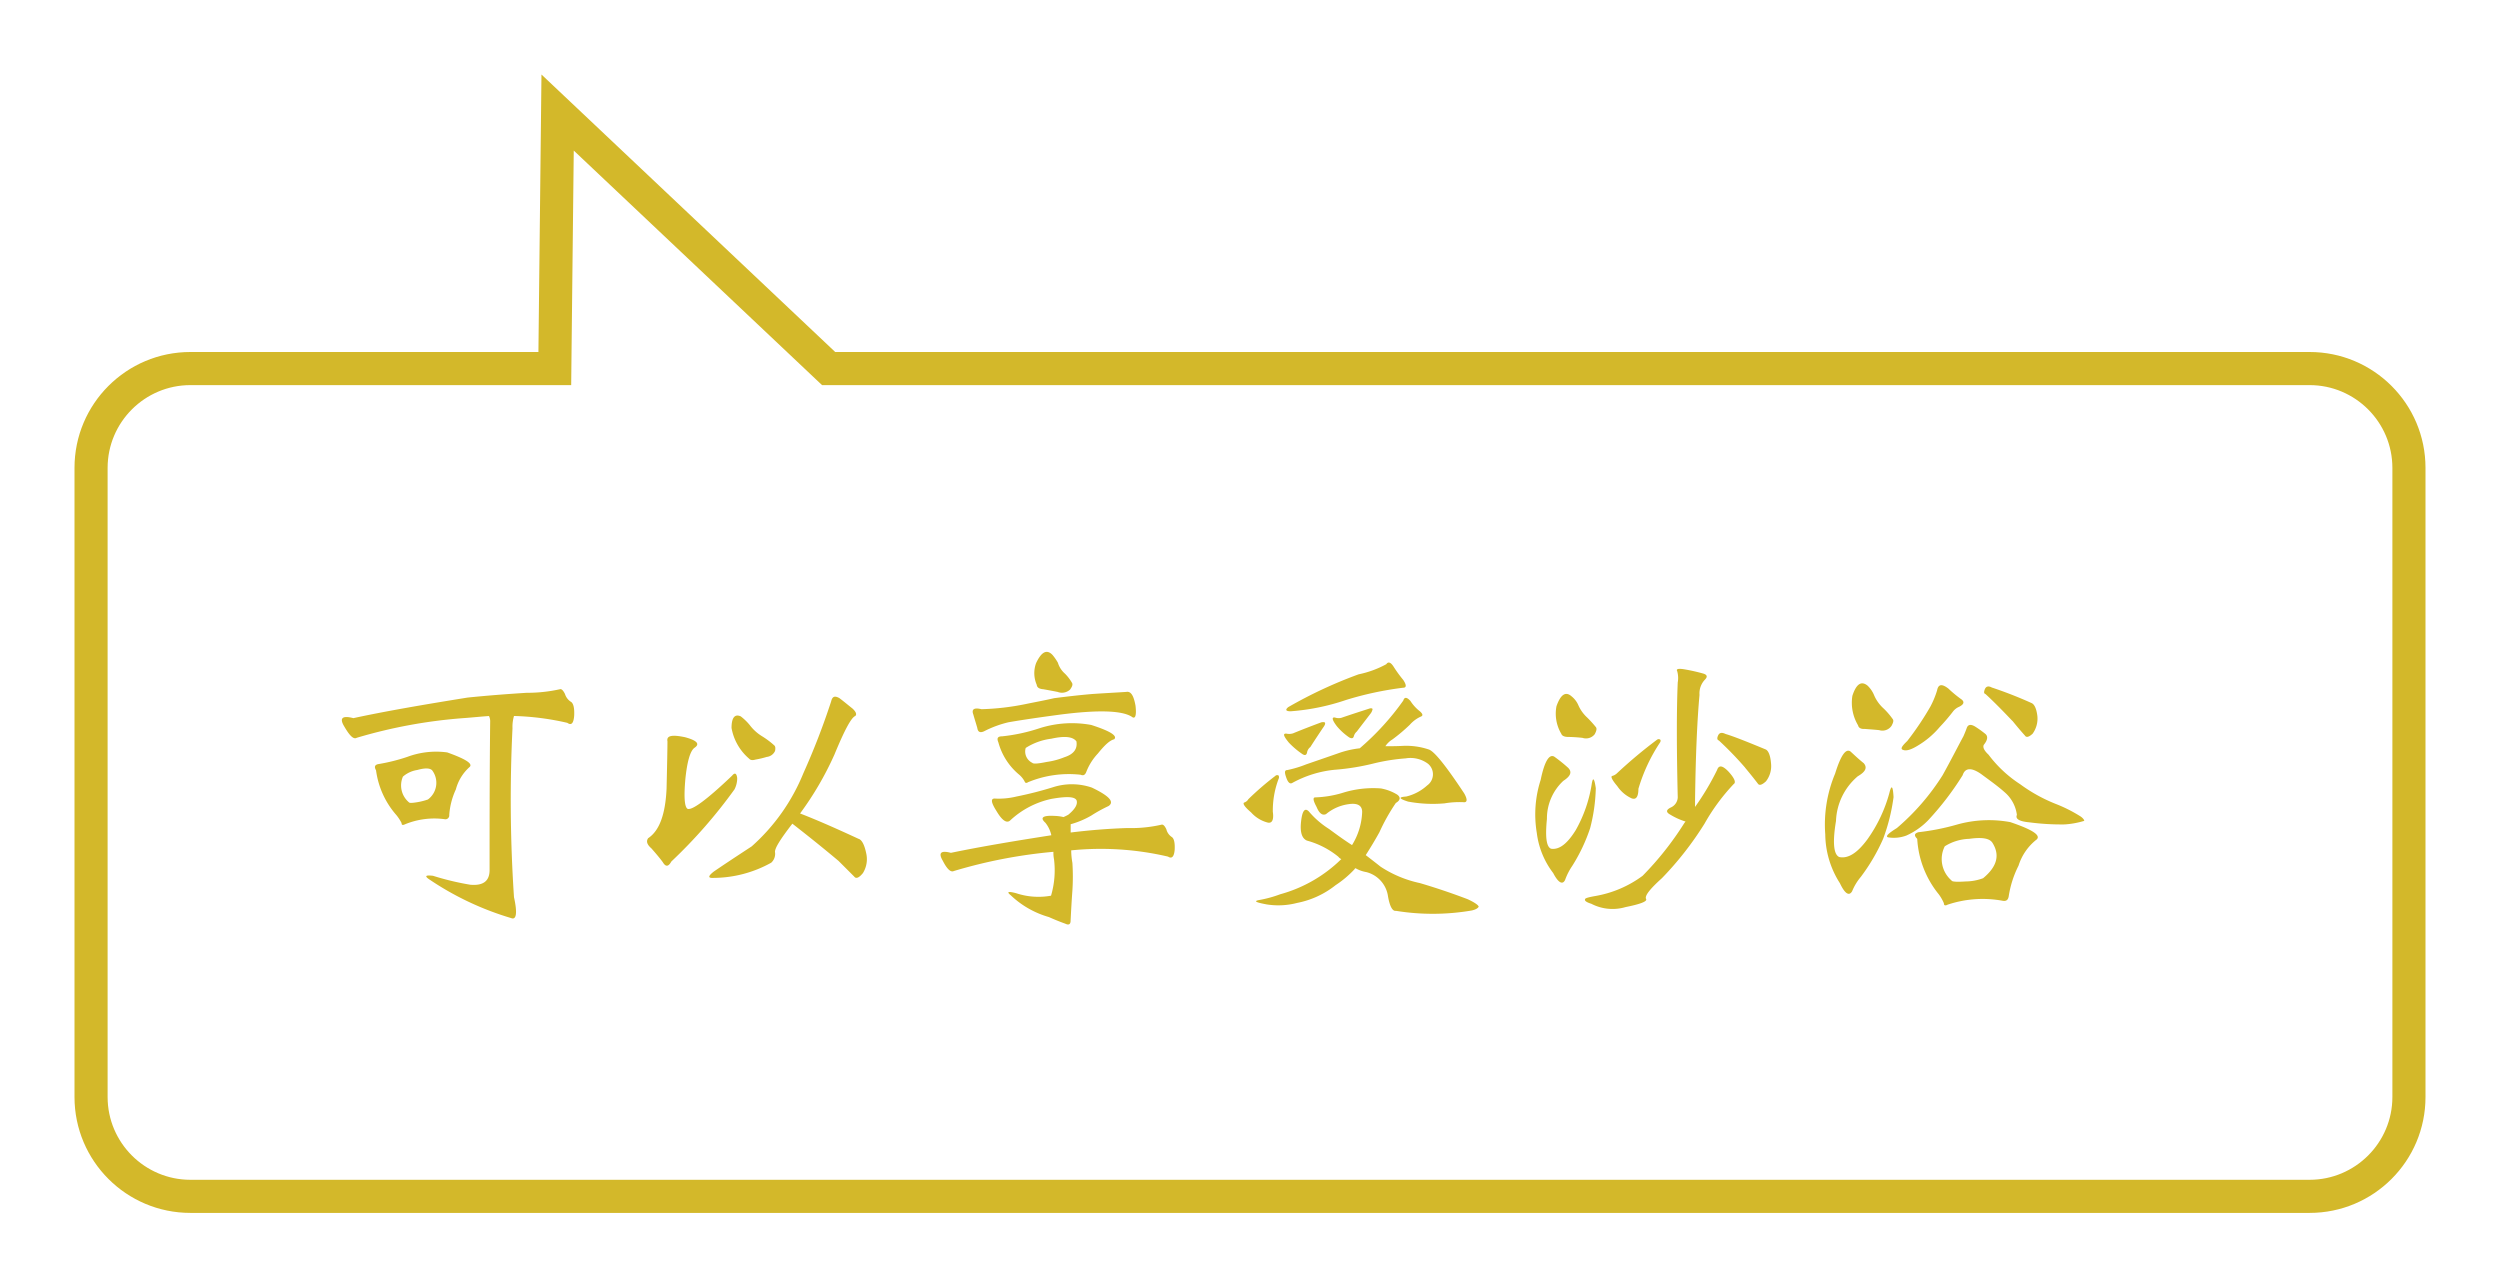 <svg xmlns="http://www.w3.org/2000/svg" xmlns:xlink="http://www.w3.org/1999/xlink" width="151.001" height="77.76" viewBox="0 0 151.001 77.76">
  <defs>
    <filter id="合体_3" x="0" y="0" width="151.001" height="77.76" filterUnits="userSpaceOnUse">
      <feOffset input="SourceAlpha"/>
      <feGaussianBlur stdDeviation="1.5" result="blur"/>
      <feFlood flood-opacity="0.161"/>
      <feComposite operator="in" in2="blur"/>
      <feComposite in="SourceGraphic"/>
    </filter>
  </defs>
  <g id="グループ_8147" data-name="グループ 8147" transform="translate(-748.499 -9120.5)">
    <g transform="matrix(1, 0, 0, 1, 748.5, 9120.5)" filter="url(#合体_3)">
      <g id="合体_3-2" data-name="合体 3" transform="translate(1841.5 7825.26) rotate(180)" fill="#fff">
        <path d="M 1807.821 7818.463 L 1791.741 7803.272 L 1791.452 7802.999 L 1791.054 7802.999 L 1702.001 7802.999 C 1698.692 7802.999 1696 7800.308 1696 7797 L 1696 7758.999 C 1696 7755.691 1698.692 7753 1702.001 7753 L 1830 7753 C 1833.309 7753 1836.001 7755.691 1836.001 7758.999 L 1836.001 7797 C 1836.001 7800.308 1833.309 7802.999 1830 7802.999 L 1808.98 7802.999 L 1807.99 7802.999 L 1807.98 7803.988 L 1807.821 7818.463 Z" stroke="none"/>
        <path d="M 1806.846 7816.166 L 1806.98 7803.977 L 1807.001 7801.999 L 1808.98 7801.999 L 1830 7801.999 C 1832.757 7801.999 1835.001 7799.756 1835.001 7797 L 1835.001 7758.999 C 1835.001 7756.243 1832.757 7754 1830 7754 L 1702.001 7754 C 1699.243 7754 1697 7756.243 1697 7758.999 L 1697 7797 C 1697 7799.756 1699.243 7801.999 1702.001 7801.999 L 1791.054 7801.999 L 1791.849 7801.999 L 1792.427 7802.545 L 1806.846 7816.166 M 1808.796 7820.759 L 1791.054 7803.999 L 1702.001 7803.999 C 1698.134 7803.999 1695 7800.867 1695 7797 L 1695 7758.999 C 1695 7755.135 1698.134 7752 1702.001 7752 L 1830 7752 C 1833.866 7752 1837.001 7755.135 1837.001 7758.999 L 1837.001 7797 C 1837.001 7800.867 1833.866 7803.999 1830 7803.999 L 1808.98 7803.999 L 1808.796 7820.759 Z" stroke="none" fill="#d3b82a"/>
      </g>
    </g>
    <path id="パス_27028" data-name="パス 27028" d="M2.844-11.124c1.908-.414,4.212-.81,6.894-1.242,1.224-.126,2.43-.216,3.564-.288a9.129,9.129,0,0,0,2.016-.216c.09-.036.2.072.306.288A.862.862,0,0,0,16-12.1c.144.108.2.4.18.828-.036.45-.162.612-.414.432a16.059,16.059,0,0,0-3.222-.414,2.3,2.3,0,0,0-.09.738,88.409,88.409,0,0,0,.09,10.206c.216.972.144,1.4-.18,1.26A17.947,17.947,0,0,1,7.452-1.368c-.324-.216-.27-.288.2-.234a16.459,16.459,0,0,0,2.25.54C10.71-.99,11.088-1.3,11.07-2c0-2.79,0-5.76.036-8.946a.7.7,0,0,0-.072-.306c-.522.036-1.026.09-1.53.126A30.458,30.458,0,0,0,3.042-9.936c-.18.108-.414-.108-.738-.666C1.98-11.124,2.16-11.3,2.844-11.124Zm2.592,5.85a5.106,5.106,0,0,1-1.224-2.7q-.189-.324.162-.378A11.115,11.115,0,0,0,6.1-8.784a4.985,4.985,0,0,1,2.412-.27c1.116.4,1.566.684,1.35.882a2.742,2.742,0,0,0-.828,1.35,4.375,4.375,0,0,0-.4,1.548.233.233,0,0,1-.288.252,4.656,4.656,0,0,0-2.376.306c-.144.072-.216.054-.216-.072A2.669,2.669,0,0,0,5.436-5.274ZM7.344-6.21A1.251,1.251,0,0,0,7.6-7.974c-.144-.144-.45-.144-.9-.018a1.714,1.714,0,0,0-.864.4A1.334,1.334,0,0,0,6.21-6.03c.036.036.18.036.5-.018A3.838,3.838,0,0,0,7.344-6.21Zm13.3,2.34c.684-.45,1.044-1.44,1.116-2.988q.054-2.322.054-2.862c-.072-.36.288-.414,1.062-.252.738.2.918.414.558.648q-.378.3-.54,1.89c-.09,1.044-.054,1.656.126,1.782.252.126,1.152-.522,2.7-2,.162-.2.27-.144.306.144a1.474,1.474,0,0,1-.162.684A30.3,30.3,0,0,1,22.05-2.466c-.18.324-.342.342-.522.036-.2-.27-.432-.54-.684-.828C20.574-3.492,20.52-3.69,20.646-3.87Zm6.264.486a11.905,11.905,0,0,0,3.114-4.41A43.57,43.57,0,0,0,31.7-12.132c.072-.306.216-.36.5-.2.288.216.54.432.792.63.216.2.27.36.162.45-.252.108-.666.9-1.26,2.34a19.137,19.137,0,0,1-2.07,3.546c.846.324,2.016.828,3.528,1.53.2.054.36.36.468.882a1.587,1.587,0,0,1-.2,1.188c-.234.288-.414.36-.522.216L32.148-2.5c-1.116-.936-2.052-1.674-2.79-2.25-.738.954-1.1,1.53-1.044,1.746a.723.723,0,0,1-.234.612,7.239,7.239,0,0,1-3.492.918c-.342.018-.324-.108.018-.378C25.11-2.2,25.866-2.7,26.91-3.384Zm-.162-5.292a3.169,3.169,0,0,1-1.062-1.854c0-.63.2-.864.558-.7a3.265,3.265,0,0,1,.54.522,2.694,2.694,0,0,0,.756.684,4.992,4.992,0,0,1,.72.54c.072.054.09.162.054.342a.623.623,0,0,1-.5.36,5.867,5.867,0,0,1-.684.162Q26.856-8.541,26.748-8.676Zm13.536-2.682c-.108-.306.054-.414.5-.306a15.223,15.223,0,0,0,2.646-.306c.522-.108,1.116-.216,1.746-.36.7-.09,1.458-.18,2.3-.252.81-.054,1.494-.09,2.052-.126.288-.054.45.234.558.828.072.612-.018.846-.234.666-.612-.378-2.052-.414-4.3-.126-1.62.216-2.646.378-3.15.468a6.4,6.4,0,0,0-1.458.54c-.234.108-.378.054-.414-.2C40.464-10.764,40.374-11.034,40.284-11.358ZM45-6.246a5.275,5.275,0,0,0-2.5,1.314c-.2.162-.468,0-.81-.576-.342-.54-.378-.792-.054-.756a4.543,4.543,0,0,0,1.26-.126,21.892,21.892,0,0,0,2.25-.576,3.724,3.724,0,0,1,2.3.036c1.044.5,1.386.864,1.008,1.116a8.64,8.64,0,0,0-1.044.576,5.261,5.261,0,0,1-1.242.522v.5c1.17-.144,2.3-.234,3.42-.27a8.185,8.185,0,0,0,2.052-.2c.108-.036.2.054.306.27a.784.784,0,0,0,.324.468c.144.09.2.36.18.774-.036.432-.18.558-.4.414a17.831,17.831,0,0,0-5.85-.378,4.494,4.494,0,0,0,.072.756,12.919,12.919,0,0,1,0,1.674c-.036.486-.072,1.08-.108,1.818,0,.216-.108.288-.324.18-.252-.09-.576-.216-.99-.4a5.54,5.54,0,0,1-2.3-1.314c-.27-.216-.162-.252.324-.126A4.271,4.271,0,0,0,44.982-.4a5.432,5.432,0,0,0,.18-2.2,1.976,1.976,0,0,1-.036-.45A30.17,30.17,0,0,0,39.114-1.89c-.18.09-.4-.09-.666-.612q-.432-.729.486-.486c1.728-.36,3.744-.7,6.066-1.062a1.828,1.828,0,0,0-.36-.756c-.342-.306-.162-.45.54-.414a2.621,2.621,0,0,1,.558.072c.072-.036.162-.072.288-.144.414-.342.576-.63.5-.864C46.422-6.39,45.918-6.408,45-6.246Zm-.72-4.266a6.435,6.435,0,0,1,3.132-.2c1.116.36,1.6.648,1.386.864-.288.072-.594.378-.99.864a3.428,3.428,0,0,0-.7,1.116c-.072.18-.18.234-.342.162a6.443,6.443,0,0,0-3.168.45q-.162.108-.216-.054a1.426,1.426,0,0,0-.342-.414A3.841,3.841,0,0,1,41.8-9.666c-.108-.252-.036-.36.234-.36A10.582,10.582,0,0,0,44.28-10.512Zm.72.63a3.72,3.72,0,0,0-1.548.558.76.76,0,0,0,.4.9q.081.108.864-.054a4.512,4.512,0,0,0,1.08-.288c.558-.18.792-.5.72-.954C46.3-10.008,45.81-10.062,45-9.882Zm-.882-3.258a1.753,1.753,0,0,1-.036-1.314c.324-.684.648-.846.99-.486a3.106,3.106,0,0,1,.324.468,1.433,1.433,0,0,0,.432.666,2.705,2.705,0,0,1,.414.54c.072.108.018.234-.108.414a.726.726,0,0,1-.756.144c-.36-.072-.666-.126-.864-.162C44.262-12.888,44.136-12.978,44.118-13.14Zm19.44-.63a6.008,6.008,0,0,0,1.674-.612c.108-.162.252-.126.414.108a7.97,7.97,0,0,0,.612.846c.2.306.2.468-.018.468a19.937,19.937,0,0,0-3.438.738,13.4,13.4,0,0,1-3.348.684c-.288,0-.342-.09-.144-.252A27.182,27.182,0,0,1,63.558-13.77ZM59.2-10.188a.791.791,0,0,0,.4-.018c.522-.216,1.08-.432,1.71-.666.108-.018.18-.018.216.018.036.072-.018.18-.126.324-.216.324-.468.7-.756,1.152a.516.516,0,0,0-.2.342c-.036.144-.126.18-.27.09a4.974,4.974,0,0,1-.828-.7C59.022-10.044,58.968-10.206,59.2-10.188Zm2.934-.972a.694.694,0,0,0,.378.018c.522-.18,1.08-.36,1.692-.558.108-.036.162-.018.2.018a.59.59,0,0,1-.126.288c-.234.306-.5.648-.828,1.08a.557.557,0,0,0-.18.288c-.036.126-.126.144-.27.072a3.7,3.7,0,0,1-.756-.684C61.956-11.016,61.92-11.2,62.136-11.16ZM56.9-6.228a17.518,17.518,0,0,1,1.62-1.4.169.169,0,0,1,.2-.036.2.2,0,0,1,.018.18,5.394,5.394,0,0,0-.36,2.016c.072.5-.054.72-.324.648a2.032,2.032,0,0,1-.99-.612c-.4-.342-.522-.54-.414-.594A.448.448,0,0,0,56.9-6.228Zm10.89-3.006c.342.108,1.044.99,2.142,2.646.216.378.2.576-.054.54a5.484,5.484,0,0,0-1.134.072,8.134,8.134,0,0,1-2.2-.108c-.558-.18-.594-.27-.108-.306a2.861,2.861,0,0,0,1.26-.666.826.826,0,0,0,.054-1.314,1.775,1.775,0,0,0-1.35-.324,11.735,11.735,0,0,0-1.854.288,14.272,14.272,0,0,1-2.43.4,6.645,6.645,0,0,0-2.556.792c-.144.09-.27-.018-.378-.342-.108-.306-.09-.432.072-.432a6.705,6.705,0,0,0,1.134-.342c.468-.162,1.1-.378,1.926-.666a5.68,5.68,0,0,1,1.314-.306,15.854,15.854,0,0,0,2.628-2.88c.072-.234.216-.216.432.018a2.477,2.477,0,0,0,.576.63c.18.162.2.27.036.324a1.966,1.966,0,0,0-.648.486,10.346,10.346,0,0,1-1.044.882,1.365,1.365,0,0,0-.432.414c.288,0,.612,0,1.008-.018A4.264,4.264,0,0,1,67.788-9.234ZM58.824-.486a8.453,8.453,0,0,0,3.69-2.124.49.49,0,0,1-.18-.144,5.137,5.137,0,0,0-1.89-.972c-.306-.126-.432-.5-.36-1.152.072-.666.234-.846.468-.612a5.291,5.291,0,0,0,1.224,1.062c.414.306.882.648,1.386.972a4.062,4.062,0,0,0,.612-2c0-.4-.288-.558-.846-.468a2.689,2.689,0,0,0-1.332.594c-.216.108-.414-.036-.576-.432-.216-.4-.234-.576-.072-.576a6.338,6.338,0,0,0,1.692-.288,6.167,6.167,0,0,1,2.268-.252,2.844,2.844,0,0,1,.99.378c.216.162.18.342-.09.5a11.718,11.718,0,0,0-.99,1.764c-.288.522-.576.99-.828,1.386.306.234.63.486.9.7a6.984,6.984,0,0,0,2.376.99c1.278.378,2.214.72,2.88.972.432.2.648.36.666.45-.036.09-.18.18-.432.234a13.926,13.926,0,0,1-4.572.018c-.2.036-.378-.27-.486-.954a1.759,1.759,0,0,0-1.3-1.386,1.95,1.95,0,0,1-.648-.234q-.054.027-.054.054a6.2,6.2,0,0,1-1.152.972A5.372,5.372,0,0,1,59.85.036,4.488,4.488,0,0,1,58,.126c-.666-.126-.81-.2-.414-.27A7.171,7.171,0,0,0,58.824-.486Zm16.974-9.7a2.382,2.382,0,0,1-.288-1.656q.378-1.08.918-.594a1.384,1.384,0,0,1,.4.522,2.242,2.242,0,0,0,.54.756,6.873,6.873,0,0,1,.522.576c.072.09.036.234-.072.432a.668.668,0,0,1-.738.216c-.342-.036-.648-.054-.864-.054C75.978-9.99,75.834-10.062,75.8-10.188ZM74.322-4.194a6.8,6.8,0,0,1,.234-3.2c.234-1.134.522-1.584.828-1.4a9.576,9.576,0,0,1,.828.666c.252.252.162.5-.288.792a3.11,3.11,0,0,0-.99,2.3c-.108,1.08-.036,1.692.252,1.8.486.072.972-.288,1.494-1.134a8.216,8.216,0,0,0,.954-2.736c.072-.486.162-.414.252.216a10.518,10.518,0,0,1-.342,2.412A10.363,10.363,0,0,1,76.464-2.2a3.752,3.752,0,0,0-.432.846c-.144.306-.4.2-.72-.414A4.989,4.989,0,0,1,74.322-4.194Zm4.824-3.582a28.678,28.678,0,0,1,2.448-2.052.163.163,0,0,1,.18,0q.054.054,0,.162A10.359,10.359,0,0,0,80.46-6.858c0,.486-.144.684-.414.576a2.08,2.08,0,0,1-.864-.738c-.306-.36-.414-.576-.306-.612A.649.649,0,0,0,79.146-7.776Zm7.758-.36A20.583,20.583,0,0,0,85.32-9.774c-.108-.036-.126-.144-.036-.324.072-.144.216-.18.432-.072.486.144,1.3.468,2.43.936.162.072.288.36.324.846a1.492,1.492,0,0,1-.306,1.08c-.234.216-.4.27-.486.144C87.57-7.308,87.318-7.632,86.9-8.136Zm-4.068,1.8c-.072-3.024-.072-5.328,0-6.948a1.51,1.51,0,0,0-.036-.684c-.072-.126.072-.162.414-.108a10.932,10.932,0,0,1,1.134.252c.27.072.306.2.126.378a1.2,1.2,0,0,0-.324.918c-.144,1.566-.234,3.708-.27,6.408v.36a15.853,15.853,0,0,0,1.332-2.232c.108-.324.342-.27.7.108.36.4.45.648.306.738a12.143,12.143,0,0,0-1.764,2.394,19.6,19.6,0,0,1-2.574,3.294c-.738.666-1.062,1.08-.954,1.26q.108.216-1.242.486a2.782,2.782,0,0,1-2.07-.2q-.432-.135-.378-.27c0-.072.216-.126.63-.2A6.716,6.716,0,0,0,80.712-1.6,18.685,18.685,0,0,0,83.2-4.734a1,1,0,0,1,.108-.144,4.044,4.044,0,0,1-.918-.414c-.27-.144-.27-.288.018-.432A.7.7,0,0,0,82.836-6.336Zm10.89-4.356a2.661,2.661,0,0,1-.342-1.782c.234-.72.54-.918.918-.612a1.7,1.7,0,0,1,.4.594,2.305,2.305,0,0,0,.576.792,4.362,4.362,0,0,1,.54.63c.072.09.036.216-.072.414A.666.666,0,0,1,95-10.4c-.342-.036-.648-.054-.864-.072C93.906-10.458,93.762-10.53,93.726-10.692ZM91.746-4.1a7.956,7.956,0,0,1,.594-3.672c.342-1.1.648-1.548.936-1.332.234.216.5.468.792.7.234.27.108.522-.36.792a3.715,3.715,0,0,0-1.314,2.7c-.216,1.3-.144,2.034.2,2.178.522.108,1.08-.234,1.692-1.062a8.791,8.791,0,0,0,1.332-2.808c.126-.522.216-.432.252.252a11.45,11.45,0,0,1-.63,2.52,11.566,11.566,0,0,1-1.35,2.3,3.256,3.256,0,0,0-.522.864c-.18.306-.432.162-.738-.486A5.562,5.562,0,0,1,91.746-4.1ZM98.6-.486a5.828,5.828,0,0,1-1.3-3.348c-.2-.2-.18-.324.072-.4A14.152,14.152,0,0,0,99.72-4.7a7.1,7.1,0,0,1,3.2-.144c1.332.45,1.854.792,1.6,1.044a3.24,3.24,0,0,0-1.1,1.584,6.132,6.132,0,0,0-.594,1.854c-.036.216-.144.306-.36.27a6.665,6.665,0,0,0-3.33.234C99,.216,98.91.2,98.91.054A2.6,2.6,0,0,0,98.6-.486Zm2.682-.972c.846-.7,1.026-1.4.558-2.142-.18-.27-.63-.342-1.4-.234a2.947,2.947,0,0,0-1.476.45,1.706,1.706,0,0,0,.414,2.07c.018.072.324.09.846.054A3.063,3.063,0,0,0,101.286-1.458Zm-3.168-10.4A5.409,5.409,0,0,0,98.5-12.8c.072-.378.288-.414.684-.108a7.1,7.1,0,0,0,.81.666c.162.144.126.288-.162.432a.931.931,0,0,0-.4.324,11.644,11.644,0,0,1-.774.9,5.214,5.214,0,0,1-1.314,1.116c-.378.234-.684.342-.882.27-.2-.054-.108-.216.234-.54A17.7,17.7,0,0,0,98.118-11.862Zm-2.052,7.38a13.942,13.942,0,0,0,2.772-3.2c.5-.9.9-1.692,1.26-2.358.054-.126.126-.288.2-.5.072-.2.234-.234.486-.09a6.36,6.36,0,0,1,.63.45c.18.144.144.378-.09.666-.072.144.018.342.288.594a7.45,7.45,0,0,0,1.908,1.782,9.636,9.636,0,0,0,2.142,1.188,8.676,8.676,0,0,1,1.53.774c.144.108.2.2.2.252a5.166,5.166,0,0,1-1.188.216,14.809,14.809,0,0,1-2.124-.126c-.594-.054-.864-.2-.756-.45a2.162,2.162,0,0,0-.738-1.368c-.45-.4-.936-.738-1.422-1.1-.594-.414-.972-.378-1.116.072A17.673,17.673,0,0,1,97.956-4.95a4.277,4.277,0,0,1-1.314.918,2.158,2.158,0,0,1-1.1.108C95.364-3.978,95.544-4.158,96.066-4.482Zm6.984-6.48q-1-1.053-1.62-1.62c-.108-.036-.108-.126-.036-.306.072-.162.216-.2.414-.09a24.8,24.8,0,0,1,2.394.936c.18.072.306.342.36.792a1.562,1.562,0,0,1-.288,1.062c-.216.2-.378.252-.468.108C103.7-10.188,103.428-10.494,103.05-10.962Z" transform="translate(767 9175)" fill="#d3b82a"/>
  </g>
</svg>

